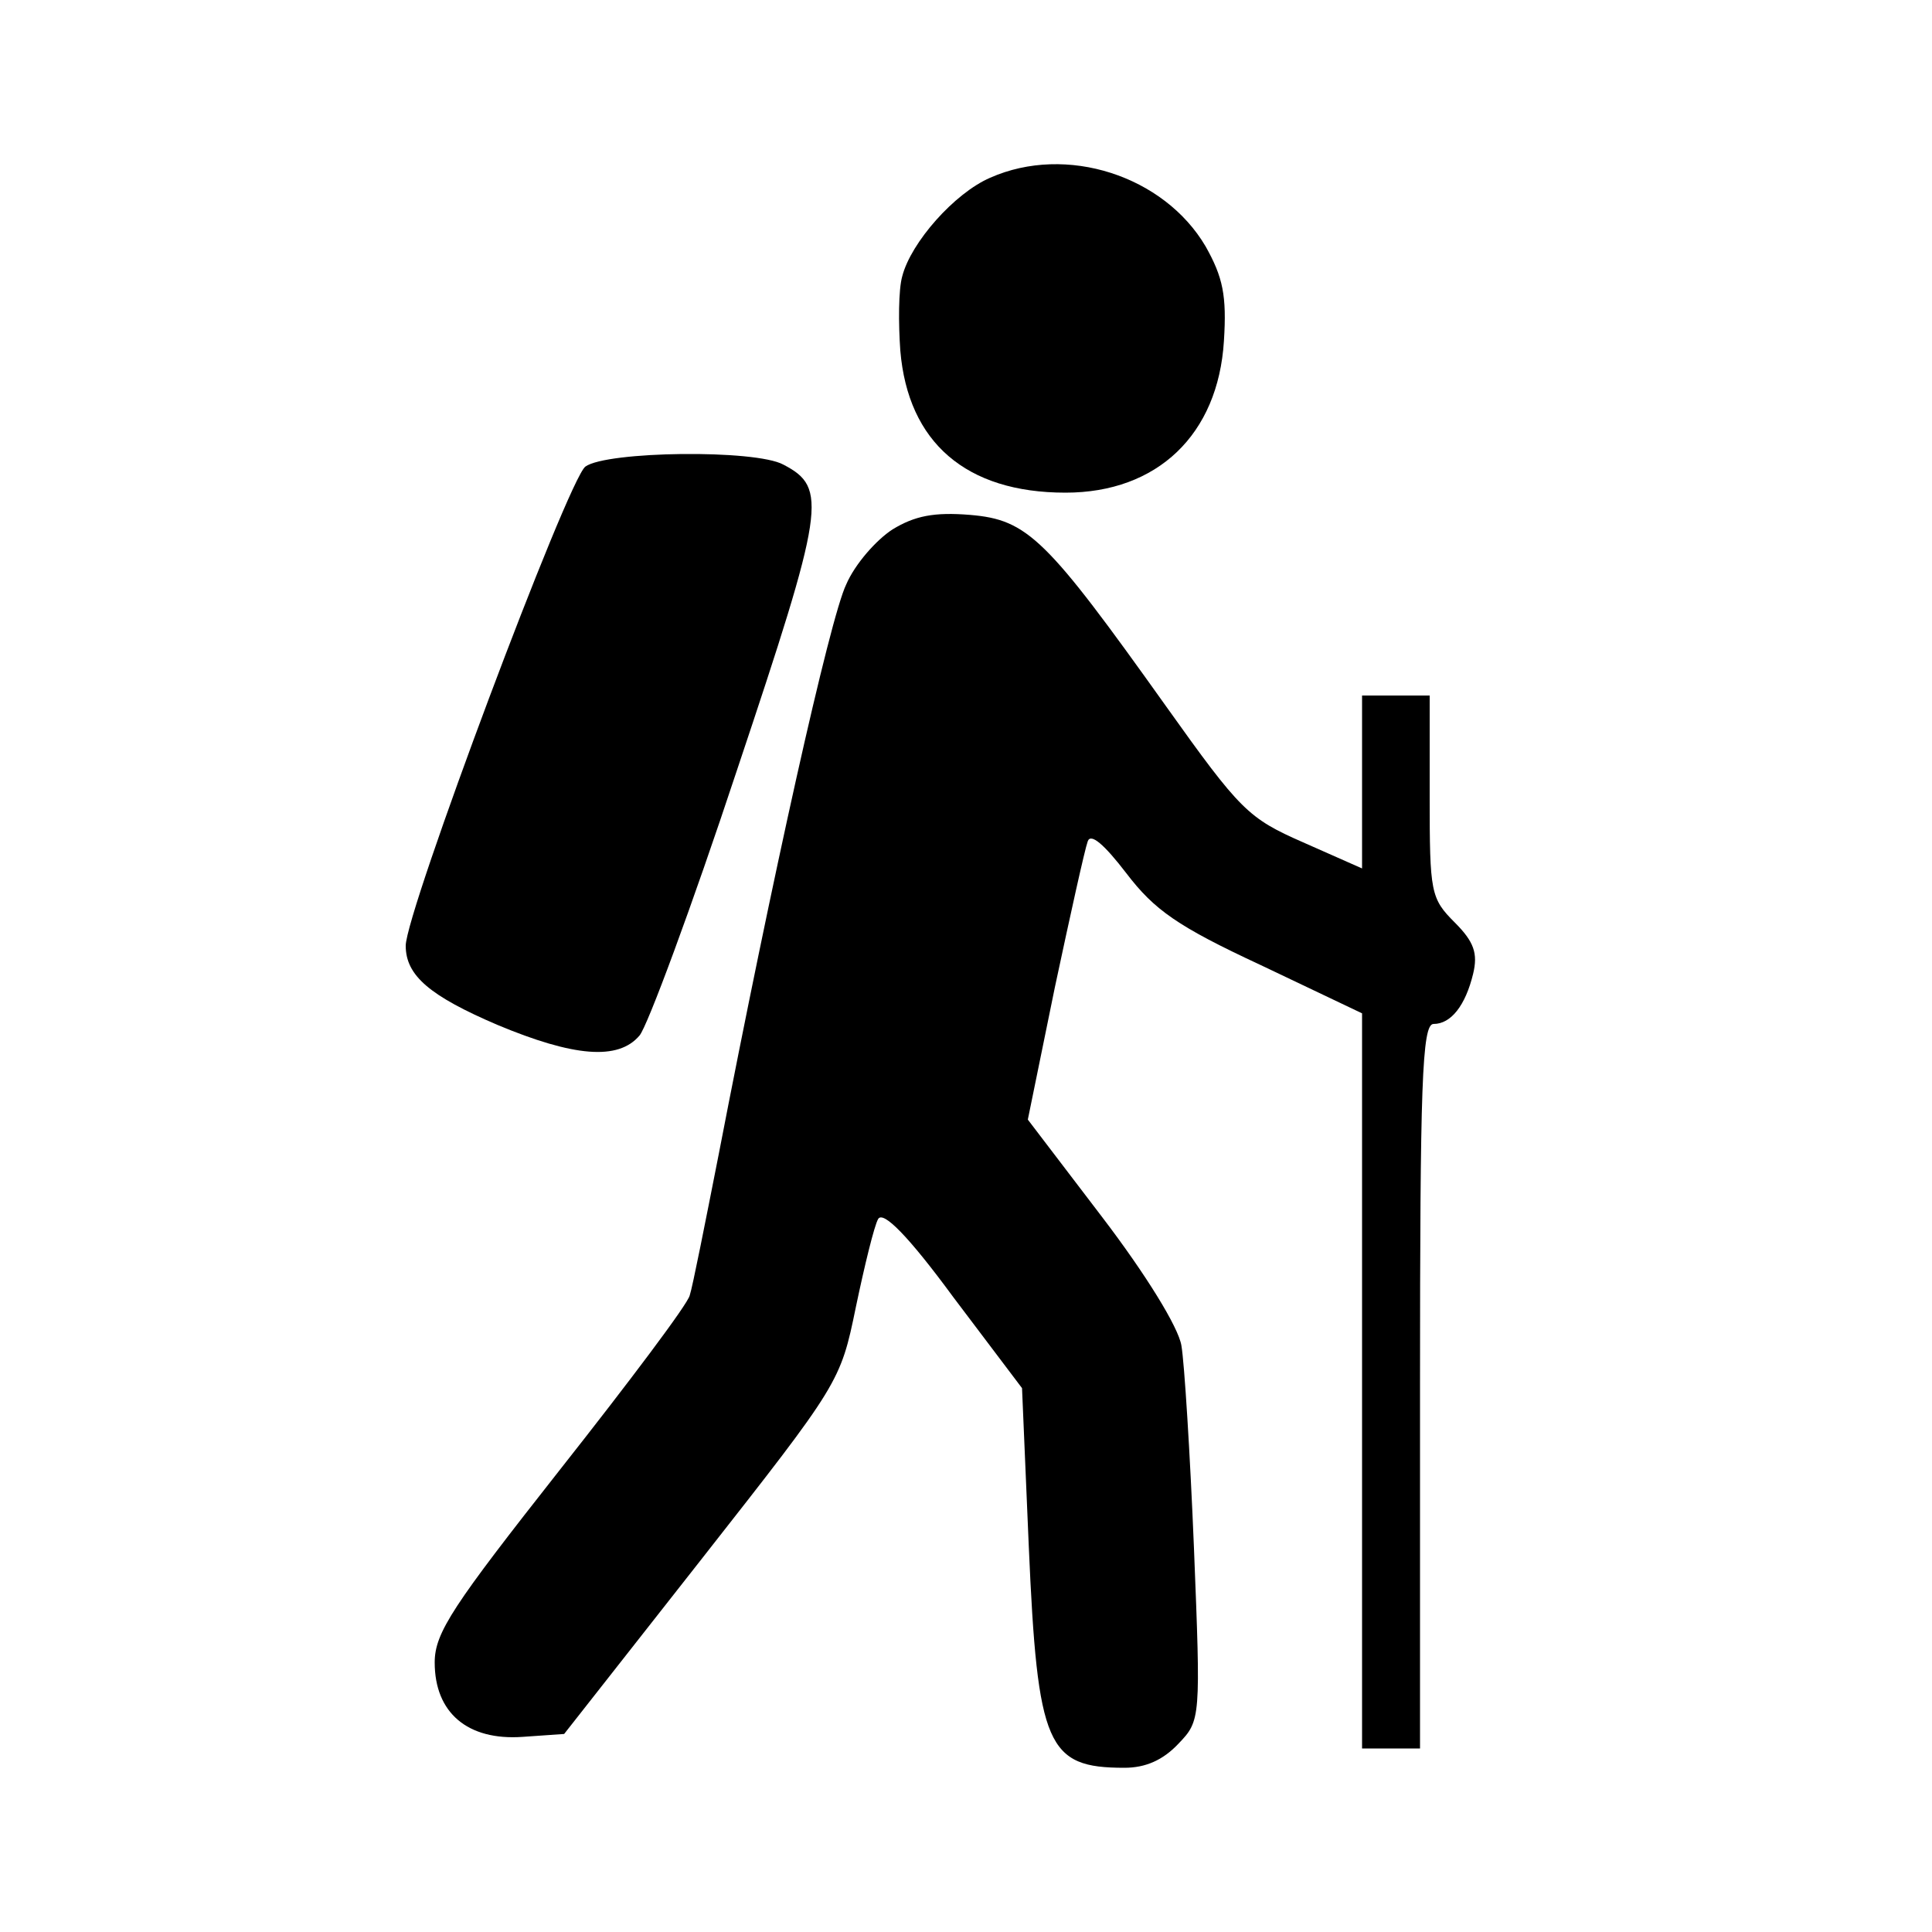 <?xml version="1.0" standalone="no"?>
<!DOCTYPE svg PUBLIC "-//W3C//DTD SVG 20010904//EN"
 "http://www.w3.org/TR/2001/REC-SVG-20010904/DTD/svg10.dtd">
<svg version="1.0" xmlns="http://www.w3.org/2000/svg"
 width="200pt" height="200pt" viewBox="0 0 200 200"
 preserveAspectRatio="xMidYMid meet">
<g transform="translate(0,200) scale(0.1,-0.1)"
fill="#000000" stroke="none">
<path d="M1025 1816 c-37 -16 -82 -67 -91 -102 -4 -14 -4 -49 -2 -77 8 -95 68
-147 171 -147 95 0 158 60 164 157 3 47 -1 66 -19 98 -43 73 -144 106 -223 71z"/>
<path d="M606 1517 c-18 -13 -186 -461 -186 -496 0 -31 25 -52 95 -82 79 -33
125 -37 147 -11 8 9 54 133 101 275 91 272 94 292 48 316 -29 16 -183 14 -205
-2z"/>
<path d="M924 1452 c-17 -11 -39 -36 -48 -57 -17 -35 -77 -305 -132 -590 -14
-71 -27 -137 -30 -146 -2 -9 -63 -90 -134 -180 -111 -141 -130 -169 -130 -200
0 -52 34 -81 91 -77 l43 3 143 182 c142 181 143 182 159 260 9 43 19 84 23 91
5 9 31 -17 78 -81 l71 -94 7 -164 c9 -207 19 -229 99 -229 22 0 40 8 56 25 23
24 23 26 16 202 -4 98 -10 193 -13 210 -3 19 -37 74 -82 133 l-77 101 28 137
c16 75 31 143 34 151 3 9 17 -3 40 -33 29 -38 53 -55 139 -95 l105 -50 0 -380
0 -381 30 0 30 0 0 375 c0 312 2 375 14 375 18 0 33 19 41 52 5 21 1 33 -19
53 -25 25 -26 31 -26 130 l0 105 -35 0 -35 0 0 -89 0 -90 -61 27 c-57 25 -65
33 -142 141 -124 174 -143 193 -203 198 -37 3 -57 -1 -80 -15z"/>
</g>
</svg>
